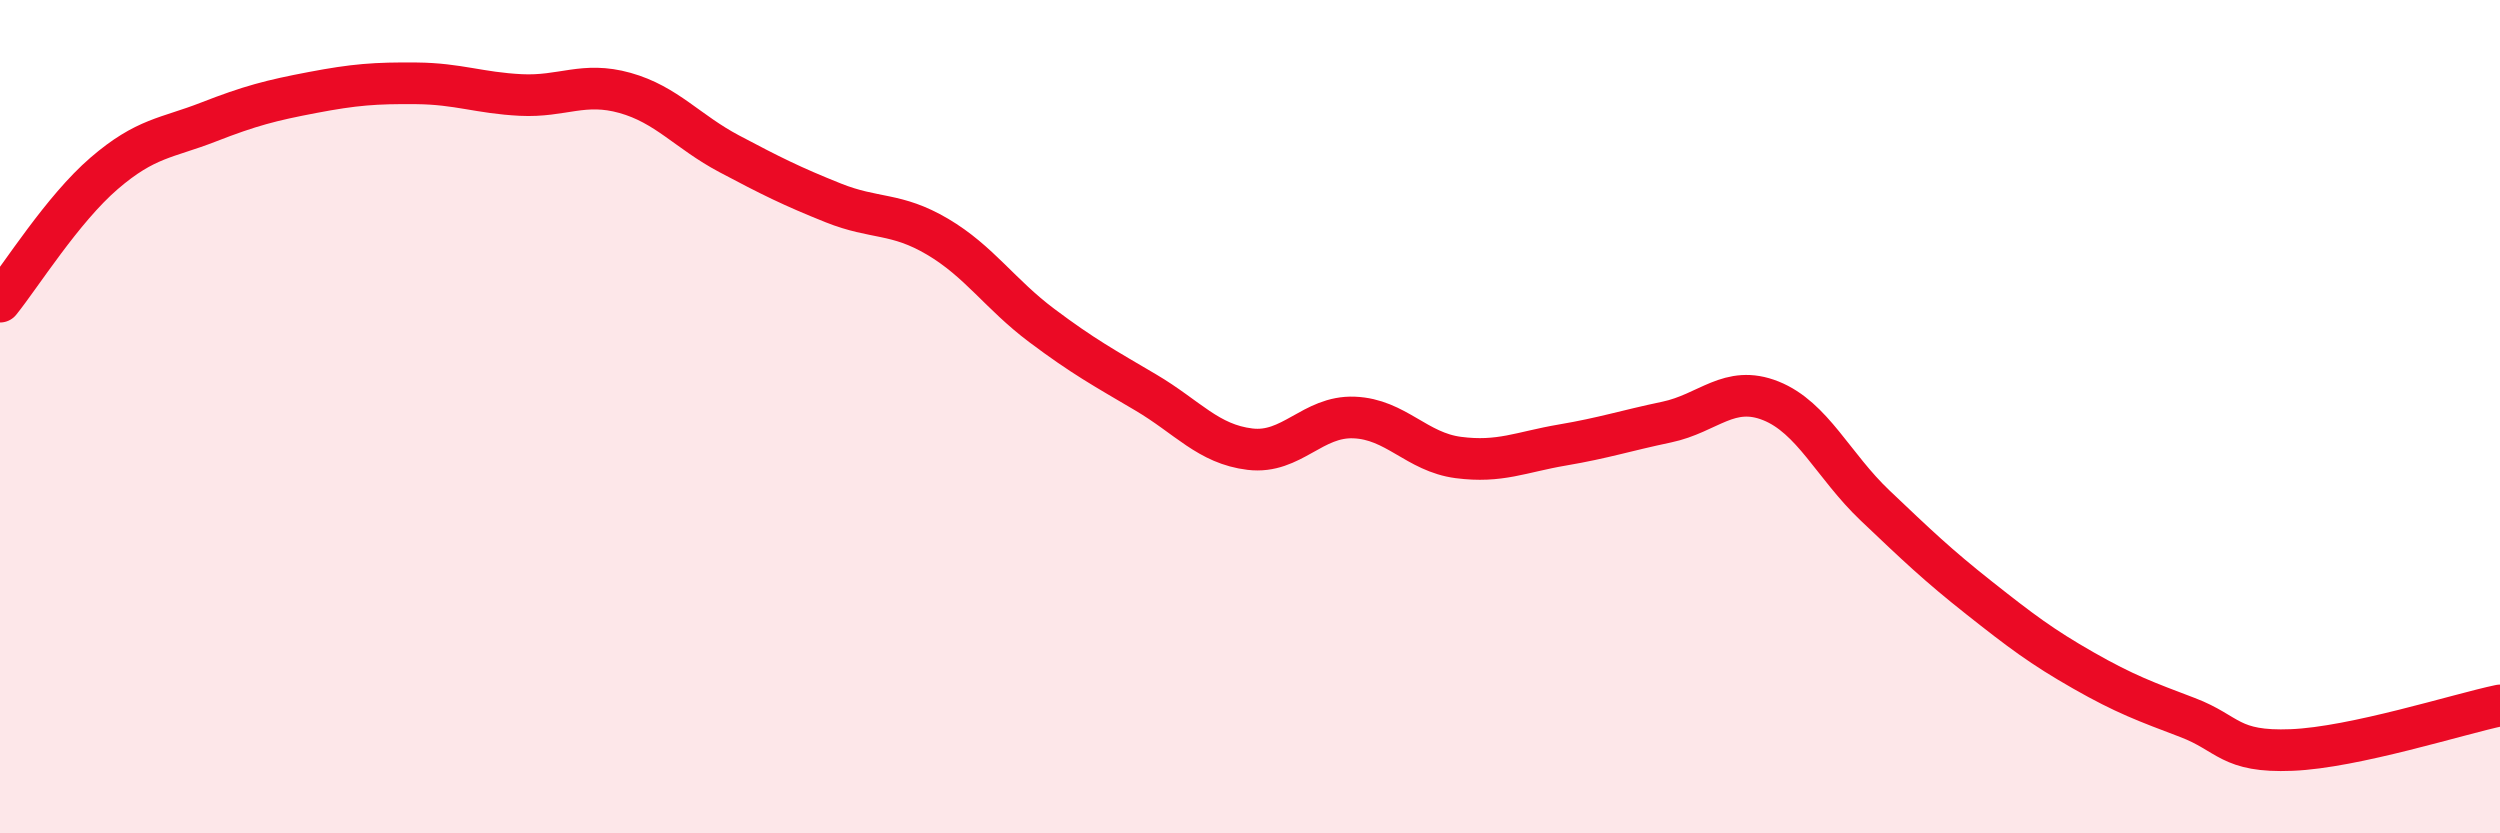 
    <svg width="60" height="20" viewBox="0 0 60 20" xmlns="http://www.w3.org/2000/svg">
      <path
        d="M 0,7.24 C 0.5,6.62 1.5,5.02 2.5,4.16 C 3.5,3.3 4,3.32 5,2.93 C 6,2.54 6.5,2.41 7.5,2.22 C 8.5,2.03 9,1.99 10,2 C 11,2.01 11.5,2.23 12.5,2.28 C 13.5,2.33 14,1.95 15,2.23 C 16,2.51 16.5,3.16 17.5,3.69 C 18.5,4.22 19,4.47 20,4.87 C 21,5.27 21.5,5.09 22.5,5.68 C 23.5,6.27 24,7.06 25,7.81 C 26,8.56 26.5,8.83 27.5,9.42 C 28.5,10.01 29,10.66 30,10.78 C 31,10.9 31.5,9.98 32.5,10.02 C 33.5,10.06 34,10.85 35,10.98 C 36,11.11 36.5,10.85 37.5,10.68 C 38.5,10.51 39,10.34 40,10.13 C 41,9.92 41.5,9.22 42.5,9.62 C 43.5,10.02 44,11.18 45,12.13 C 46,13.08 46.5,13.56 47.5,14.35 C 48.5,15.14 49,15.52 50,16.09 C 51,16.66 51.5,16.84 52.5,17.22 C 53.5,17.6 53.5,18.06 55,18 C 56.5,17.94 59,17.14 60,16.93L60 20L0 20Z"
        fill="#EB0A25"
        opacity="0.1"
        stroke-linecap="round"
        stroke-linejoin="round"
      />
      <path
        d="M 0,7.24 C 0.5,6.62 1.5,5.02 2.5,4.16 C 3.5,3.3 4,3.32 5,2.93 C 6,2.54 6.5,2.41 7.5,2.22 C 8.5,2.03 9,1.99 10,2 C 11,2.01 11.5,2.23 12.5,2.28 C 13.5,2.33 14,1.95 15,2.23 C 16,2.51 16.5,3.16 17.5,3.69 C 18.5,4.22 19,4.47 20,4.87 C 21,5.27 21.5,5.09 22.5,5.68 C 23.5,6.27 24,7.06 25,7.81 C 26,8.56 26.5,8.83 27.5,9.42 C 28.5,10.01 29,10.66 30,10.78 C 31,10.9 31.5,9.98 32.5,10.02 C 33.5,10.06 34,10.85 35,10.98 C 36,11.11 36.5,10.85 37.5,10.68 C 38.5,10.51 39,10.34 40,10.13 C 41,9.92 41.5,9.22 42.5,9.62 C 43.5,10.02 44,11.18 45,12.13 C 46,13.08 46.5,13.56 47.5,14.35 C 48.5,15.14 49,15.52 50,16.09 C 51,16.66 51.5,16.84 52.5,17.22 C 53.5,17.6 53.5,18.06 55,18 C 56.5,17.94 59,17.14 60,16.93"
        stroke="#EB0A25"
        stroke-width="1"
        fill="none"
        stroke-linecap="round"
        stroke-linejoin="round"
      />
    </svg>
  